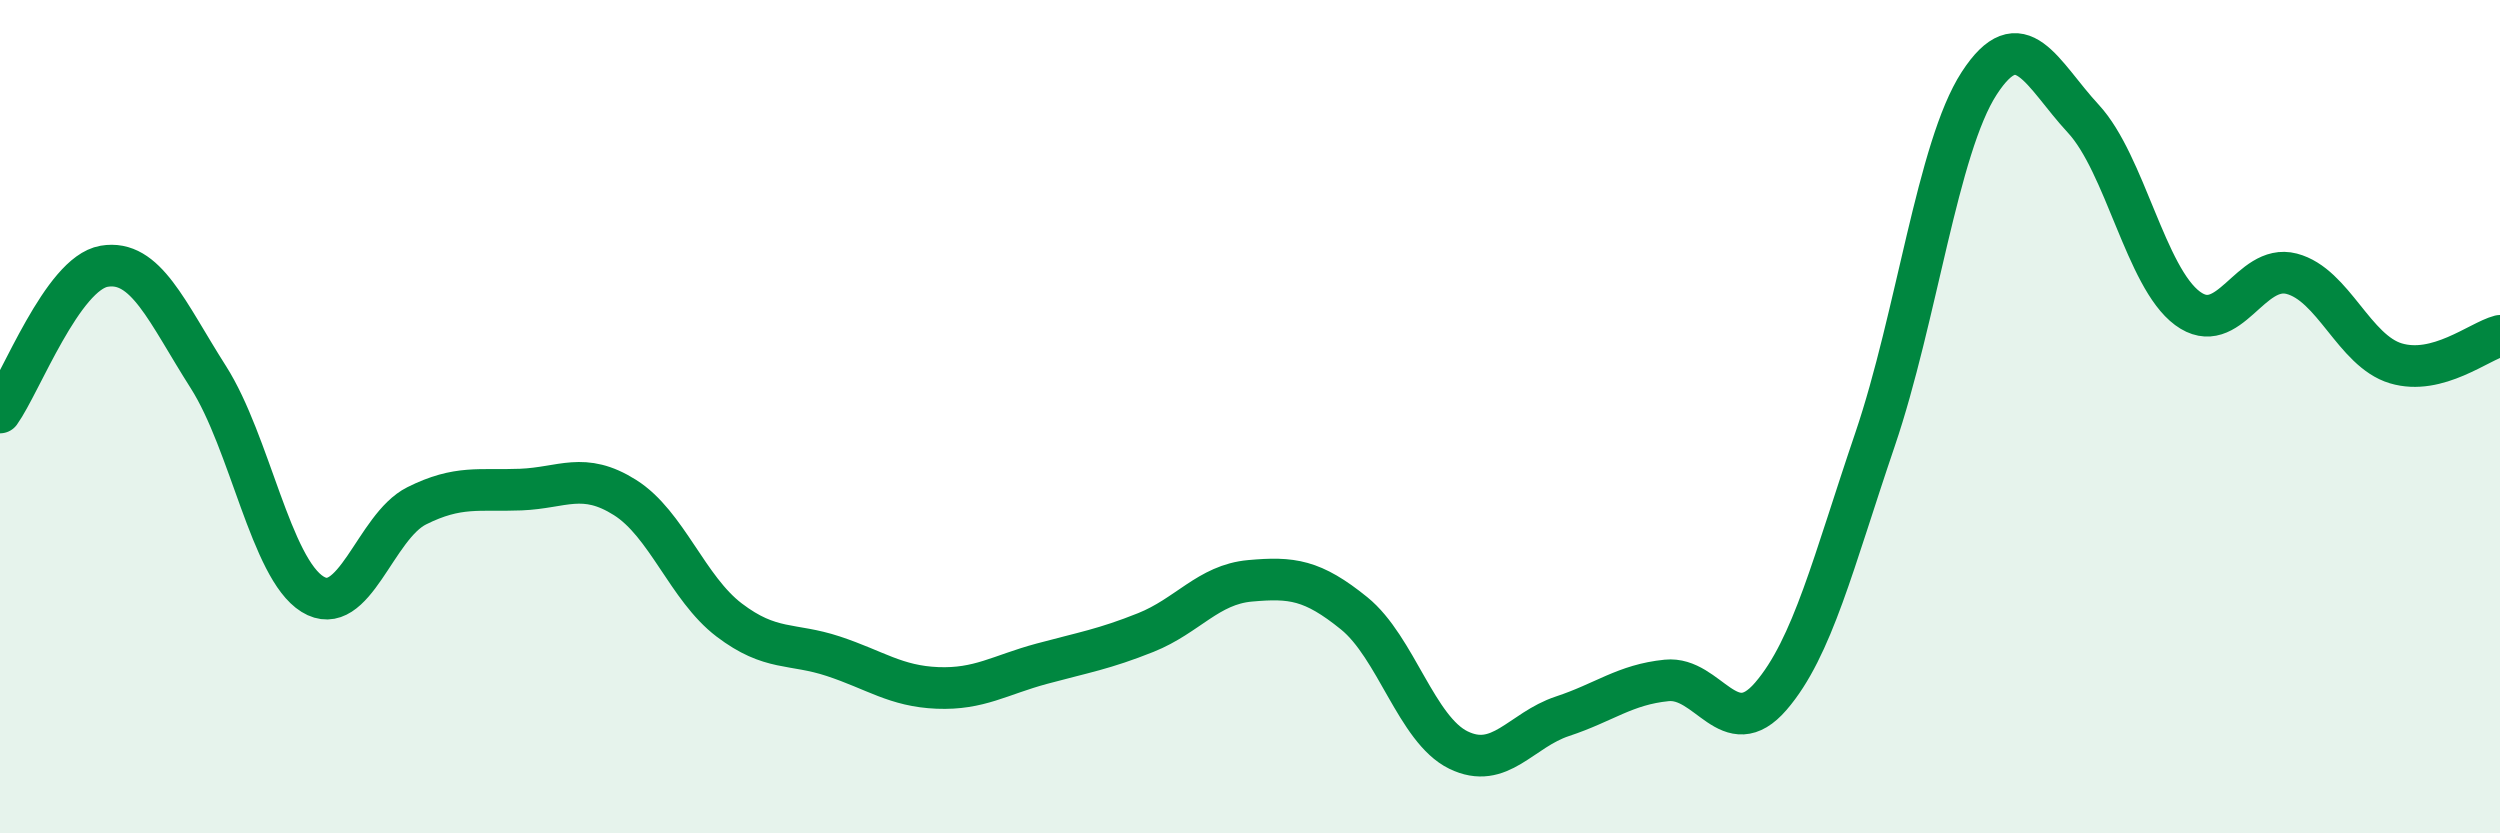 
    <svg width="60" height="20" viewBox="0 0 60 20" xmlns="http://www.w3.org/2000/svg">
      <path
        d="M 0,9.9 C 0.5,9.2 1.5,6.56 2.5,6.39 C 3.5,6.22 4,7.48 5,9.05 C 6,10.62 6.5,13.64 7.5,14.26 C 8.5,14.88 9,12.64 10,12.14 C 11,11.64 11.5,11.79 12.5,11.75 C 13.5,11.71 14,11.31 15,11.94 C 16,12.57 16.5,14.12 17.5,14.88 C 18.5,15.64 19,15.42 20,15.75 C 21,16.08 21.5,16.47 22.5,16.51 C 23.5,16.55 24,16.2 25,15.93 C 26,15.66 26.5,15.58 27.5,15.18 C 28.5,14.78 29,14.03 30,13.94 C 31,13.85 31.5,13.91 32.5,14.72 C 33.5,15.53 34,17.51 35,18 C 36,18.49 36.5,17.52 37.5,17.19 C 38.5,16.86 39,16.43 40,16.33 C 41,16.23 41.5,17.87 42.5,16.71 C 43.5,15.55 44,13.49 45,10.55 C 46,7.61 46.5,3.54 47.5,2 C 48.5,0.46 49,1.77 50,2.85 C 51,3.93 51.5,6.66 52.5,7.4 C 53.5,8.14 54,6.31 55,6.57 C 56,6.83 56.5,8.42 57.5,8.72 C 58.5,9.02 59.5,8.19 60,8.06L60 20L0 20Z"
        fill="#008740"
        opacity="0.1"
        stroke-linecap="round"
        stroke-linejoin="round"
      />
      <path
        d="M 0,9.9 C 0.5,9.2 1.5,6.56 2.5,6.39 C 3.5,6.22 4,7.48 5,9.05 C 6,10.62 6.5,13.64 7.5,14.26 C 8.5,14.88 9,12.64 10,12.14 C 11,11.64 11.5,11.79 12.5,11.75 C 13.5,11.71 14,11.31 15,11.94 C 16,12.57 16.5,14.12 17.5,14.88 C 18.5,15.64 19,15.42 20,15.75 C 21,16.08 21.5,16.47 22.5,16.51 C 23.5,16.55 24,16.2 25,15.93 C 26,15.66 26.5,15.58 27.5,15.18 C 28.5,14.78 29,14.03 30,13.94 C 31,13.85 31.5,13.91 32.5,14.72 C 33.5,15.53 34,17.51 35,18 C 36,18.49 36.5,17.52 37.5,17.19 C 38.5,16.86 39,16.43 40,16.33 C 41,16.23 41.5,17.87 42.5,16.71 C 43.5,15.55 44,13.49 45,10.55 C 46,7.61 46.5,3.54 47.5,2 C 48.5,0.46 49,1.77 50,2.85 C 51,3.93 51.5,6.66 52.5,7.4 C 53.5,8.14 54,6.31 55,6.57 C 56,6.83 56.5,8.42 57.5,8.72 C 58.5,9.02 59.5,8.19 60,8.06"
        stroke="#008740"
        stroke-width="1"
        fill="none"
        stroke-linecap="round"
        stroke-linejoin="round"
      />
    </svg>
  